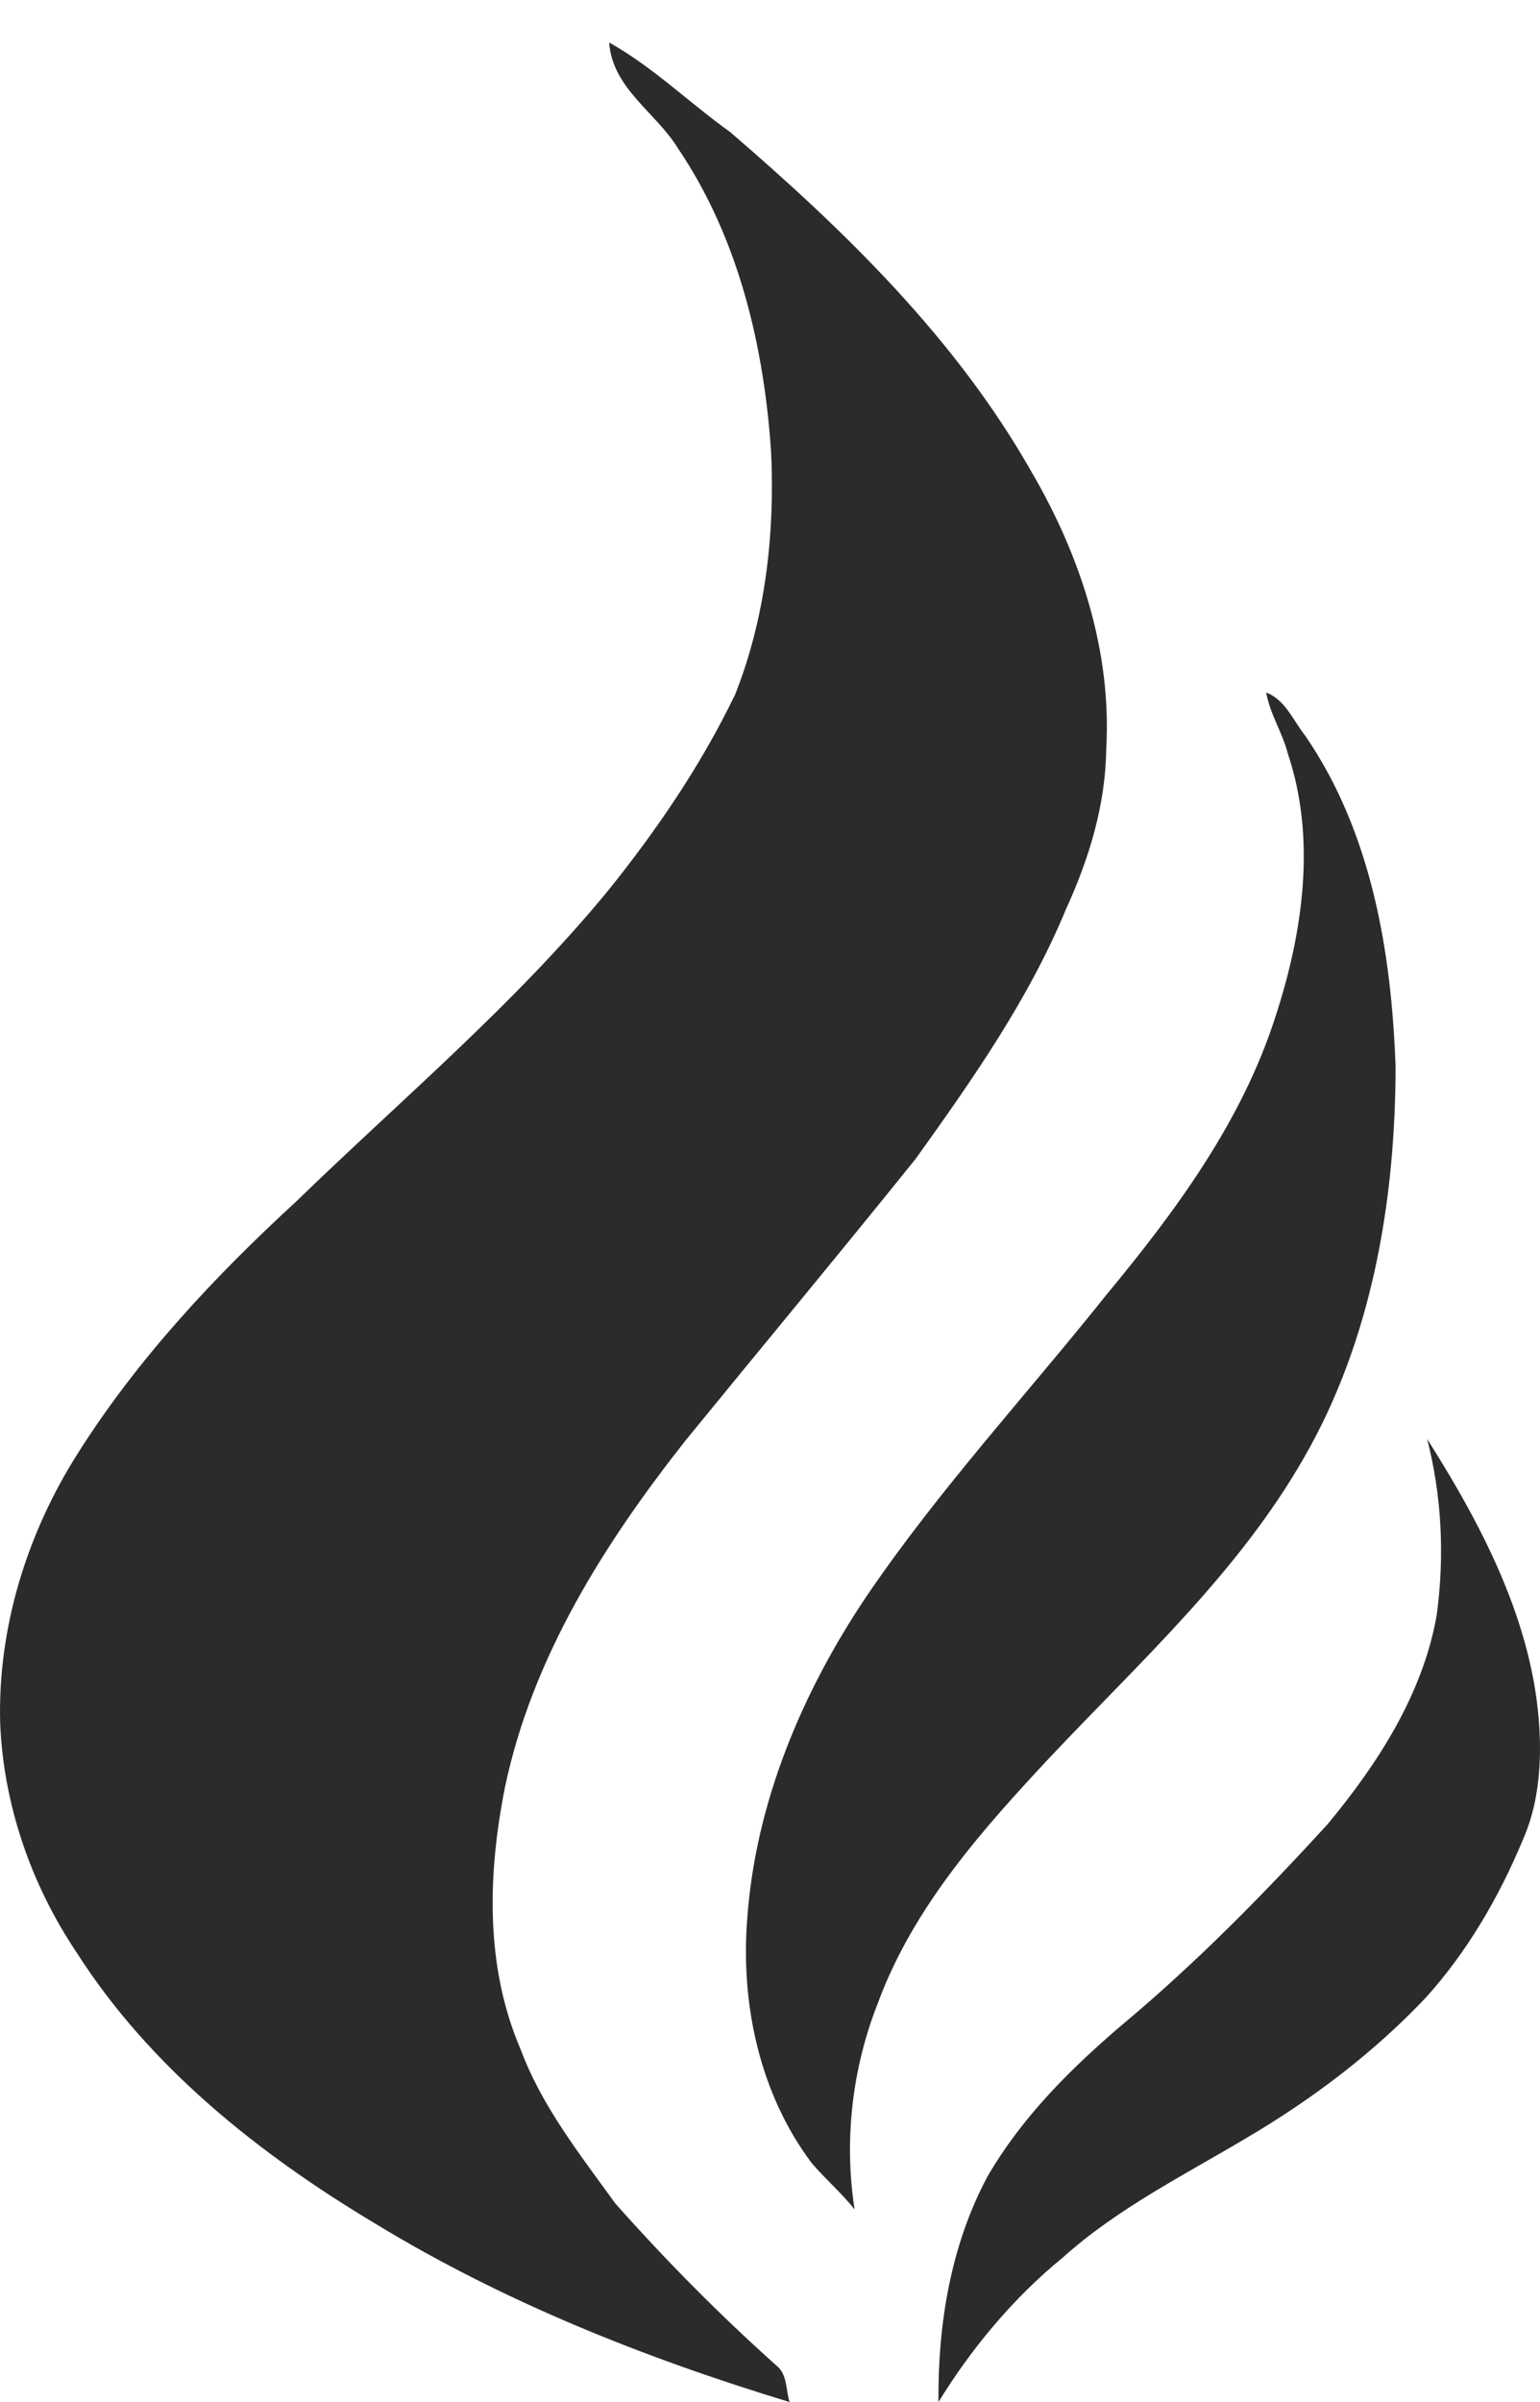 <svg xmlns="http://www.w3.org/2000/svg" width="34" height="53" viewBox="0 0 34 53" fill="none"><path d="M13.449 0.938C14.418 1.479 15.22 2.271 16.122 2.915C18.654 5.094 21.103 7.469 22.766 10.399C23.849 12.245 24.549 14.371 24.423 16.531C24.408 17.764 24.042 18.955 23.532 20.067C22.708 22.057 21.462 23.831 20.215 25.57C18.541 27.651 16.833 29.704 15.144 31.773C13.355 34.036 11.755 36.56 11.152 39.42C10.767 41.339 10.706 43.389 11.495 45.22C11.963 46.478 12.805 47.538 13.582 48.615C14.7 49.875 15.888 51.075 17.144 52.197C17.386 52.389 17.347 52.732 17.432 53C14.244 52.032 11.123 50.793 8.271 49.055C5.717 47.526 3.304 45.61 1.687 43.074C0.687 41.583 0.078 39.822 0.004 38.025C-0.054 35.919 0.596 33.832 1.722 32.061C3.038 29.982 4.733 28.168 6.541 26.509C8.862 24.258 11.353 22.168 13.414 19.665C14.5 18.319 15.482 16.877 16.233 15.318C16.899 13.63 17.108 11.789 17.025 9.986C16.87 7.64 16.305 5.253 14.975 3.283C14.488 2.483 13.521 1.956 13.449 0.938Z" fill="#2B2B2B"></path><path d="M27.955 15.281C28.376 15.437 28.552 15.902 28.818 16.235C30.281 18.368 30.722 21.007 30.812 23.55C30.805 26.517 30.284 29.571 28.789 32.164C27.344 34.691 25.177 36.658 23.205 38.748C21.697 40.36 20.178 42.06 19.394 44.165C18.818 45.609 18.627 47.21 18.868 48.75C18.578 48.384 18.221 48.08 17.92 47.726C16.772 46.199 16.347 44.217 16.498 42.327C16.684 39.766 17.709 37.34 19.123 35.233C20.725 32.873 22.664 30.779 24.438 28.556C25.956 26.723 27.408 24.759 28.15 22.461C28.762 20.601 29.07 18.523 28.432 16.626C28.313 16.162 28.038 15.755 27.955 15.281Z" fill="#2B2B2B"></path><path d="M31.508 31.75C32.783 33.763 33.942 35.993 33.998 38.414C34.014 39.161 33.923 39.922 33.614 40.613C33.092 41.861 32.401 43.053 31.489 44.066C30.333 45.291 28.972 46.319 27.515 47.176C26.132 47.999 24.669 48.73 23.465 49.811C22.371 50.705 21.456 51.804 20.719 53C20.705 51.293 20.985 49.553 21.799 48.029C22.561 46.712 23.659 45.621 24.819 44.639C26.428 43.291 27.9 41.793 29.312 40.249C30.426 38.906 31.413 37.376 31.719 35.641C31.895 34.346 31.834 33.017 31.508 31.75Z" fill="#2B2B2B"></path></svg>